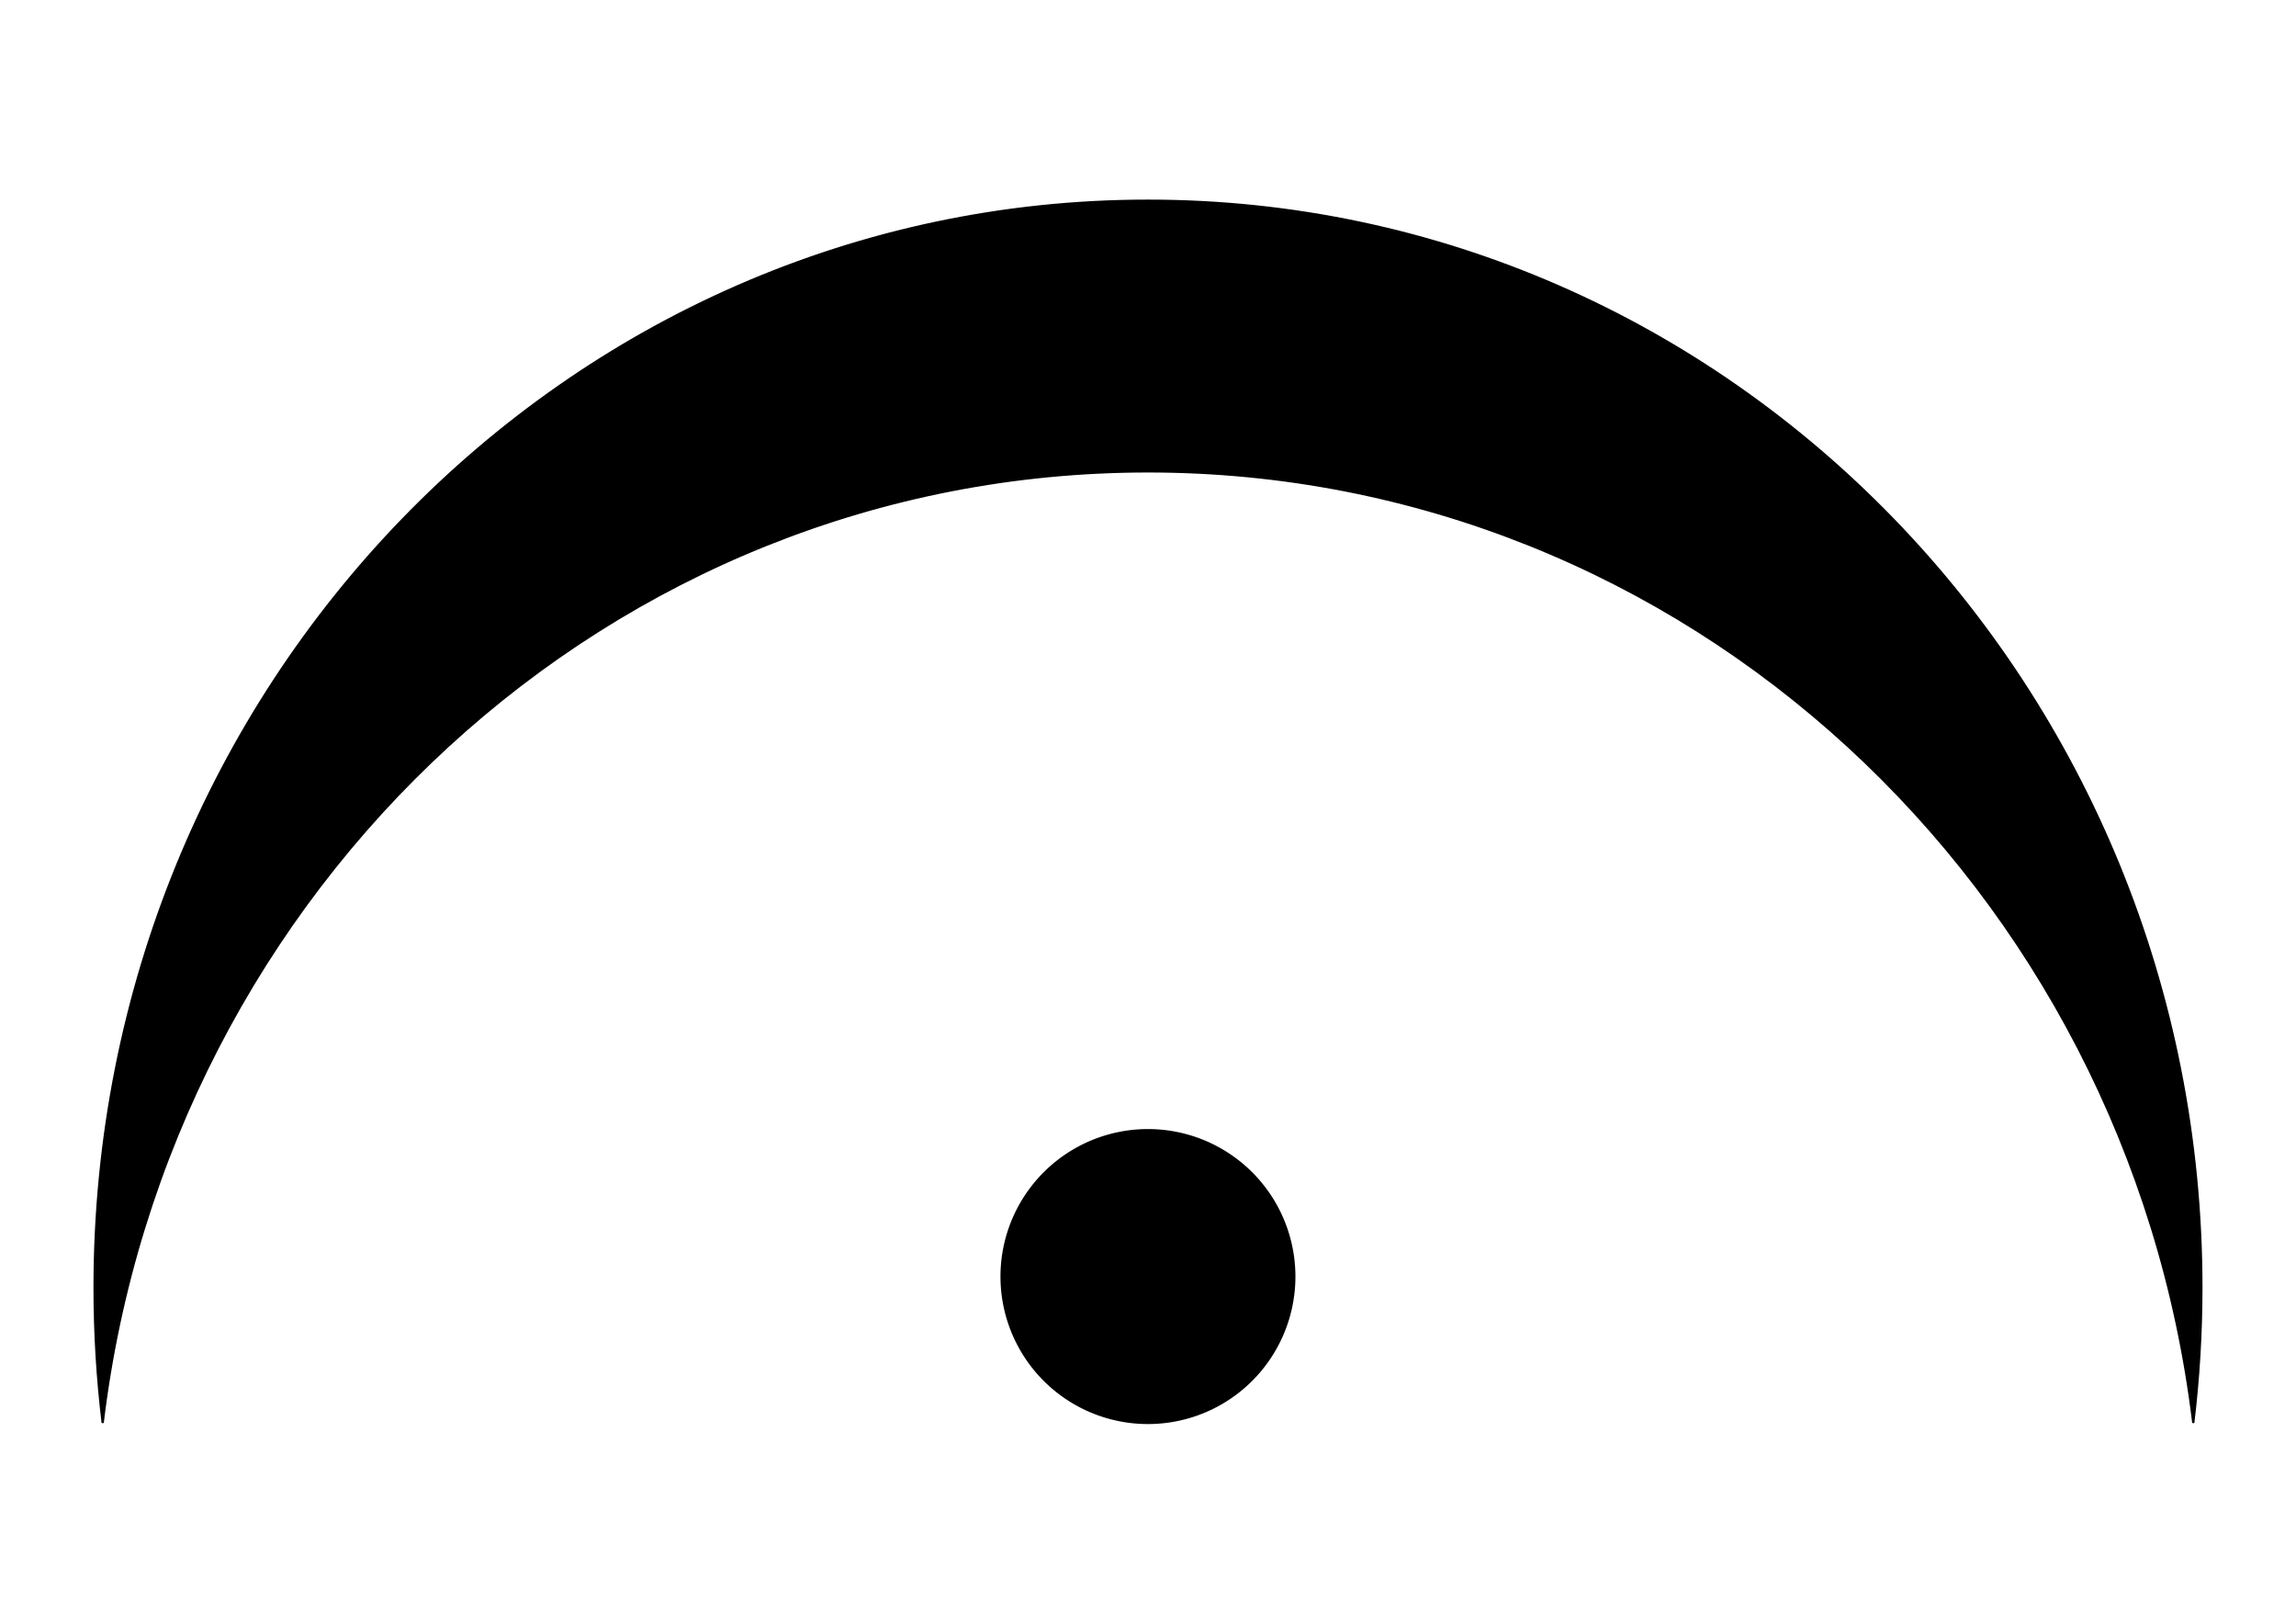 <?xml version="1.0" encoding="UTF-8"?>
<svg version="1.1" viewBox="0 0 1052.4 744.09" xmlns="http://www.w3.org/2000/svg">
<g transform="translate(0 -308.27)" fill-rule="evenodd" stroke="#000">
<path d="m526.18 400.24c-266.67 0-482.84 223.02-482.84 498.13 0 21.009 1.271 41.706 3.719 62.031 29.601-245.83 232.82-436.09 479.13-436.09 246.31 0 449.52 190.27 479.13 436.09 2.448-20.325 3.719-41.022 3.719-62.031 0-275.1-216.18-498.13-482.84-498.13z"/>
<path transform="translate(29.022 274.21)" d="m563 619.09a65.843 65.843 0 1 1-131.69 0 65.843 65.843 0 1 1 131.69 0z" stroke-linecap="round" stroke-width="3.5"/>
</g>
</svg>
